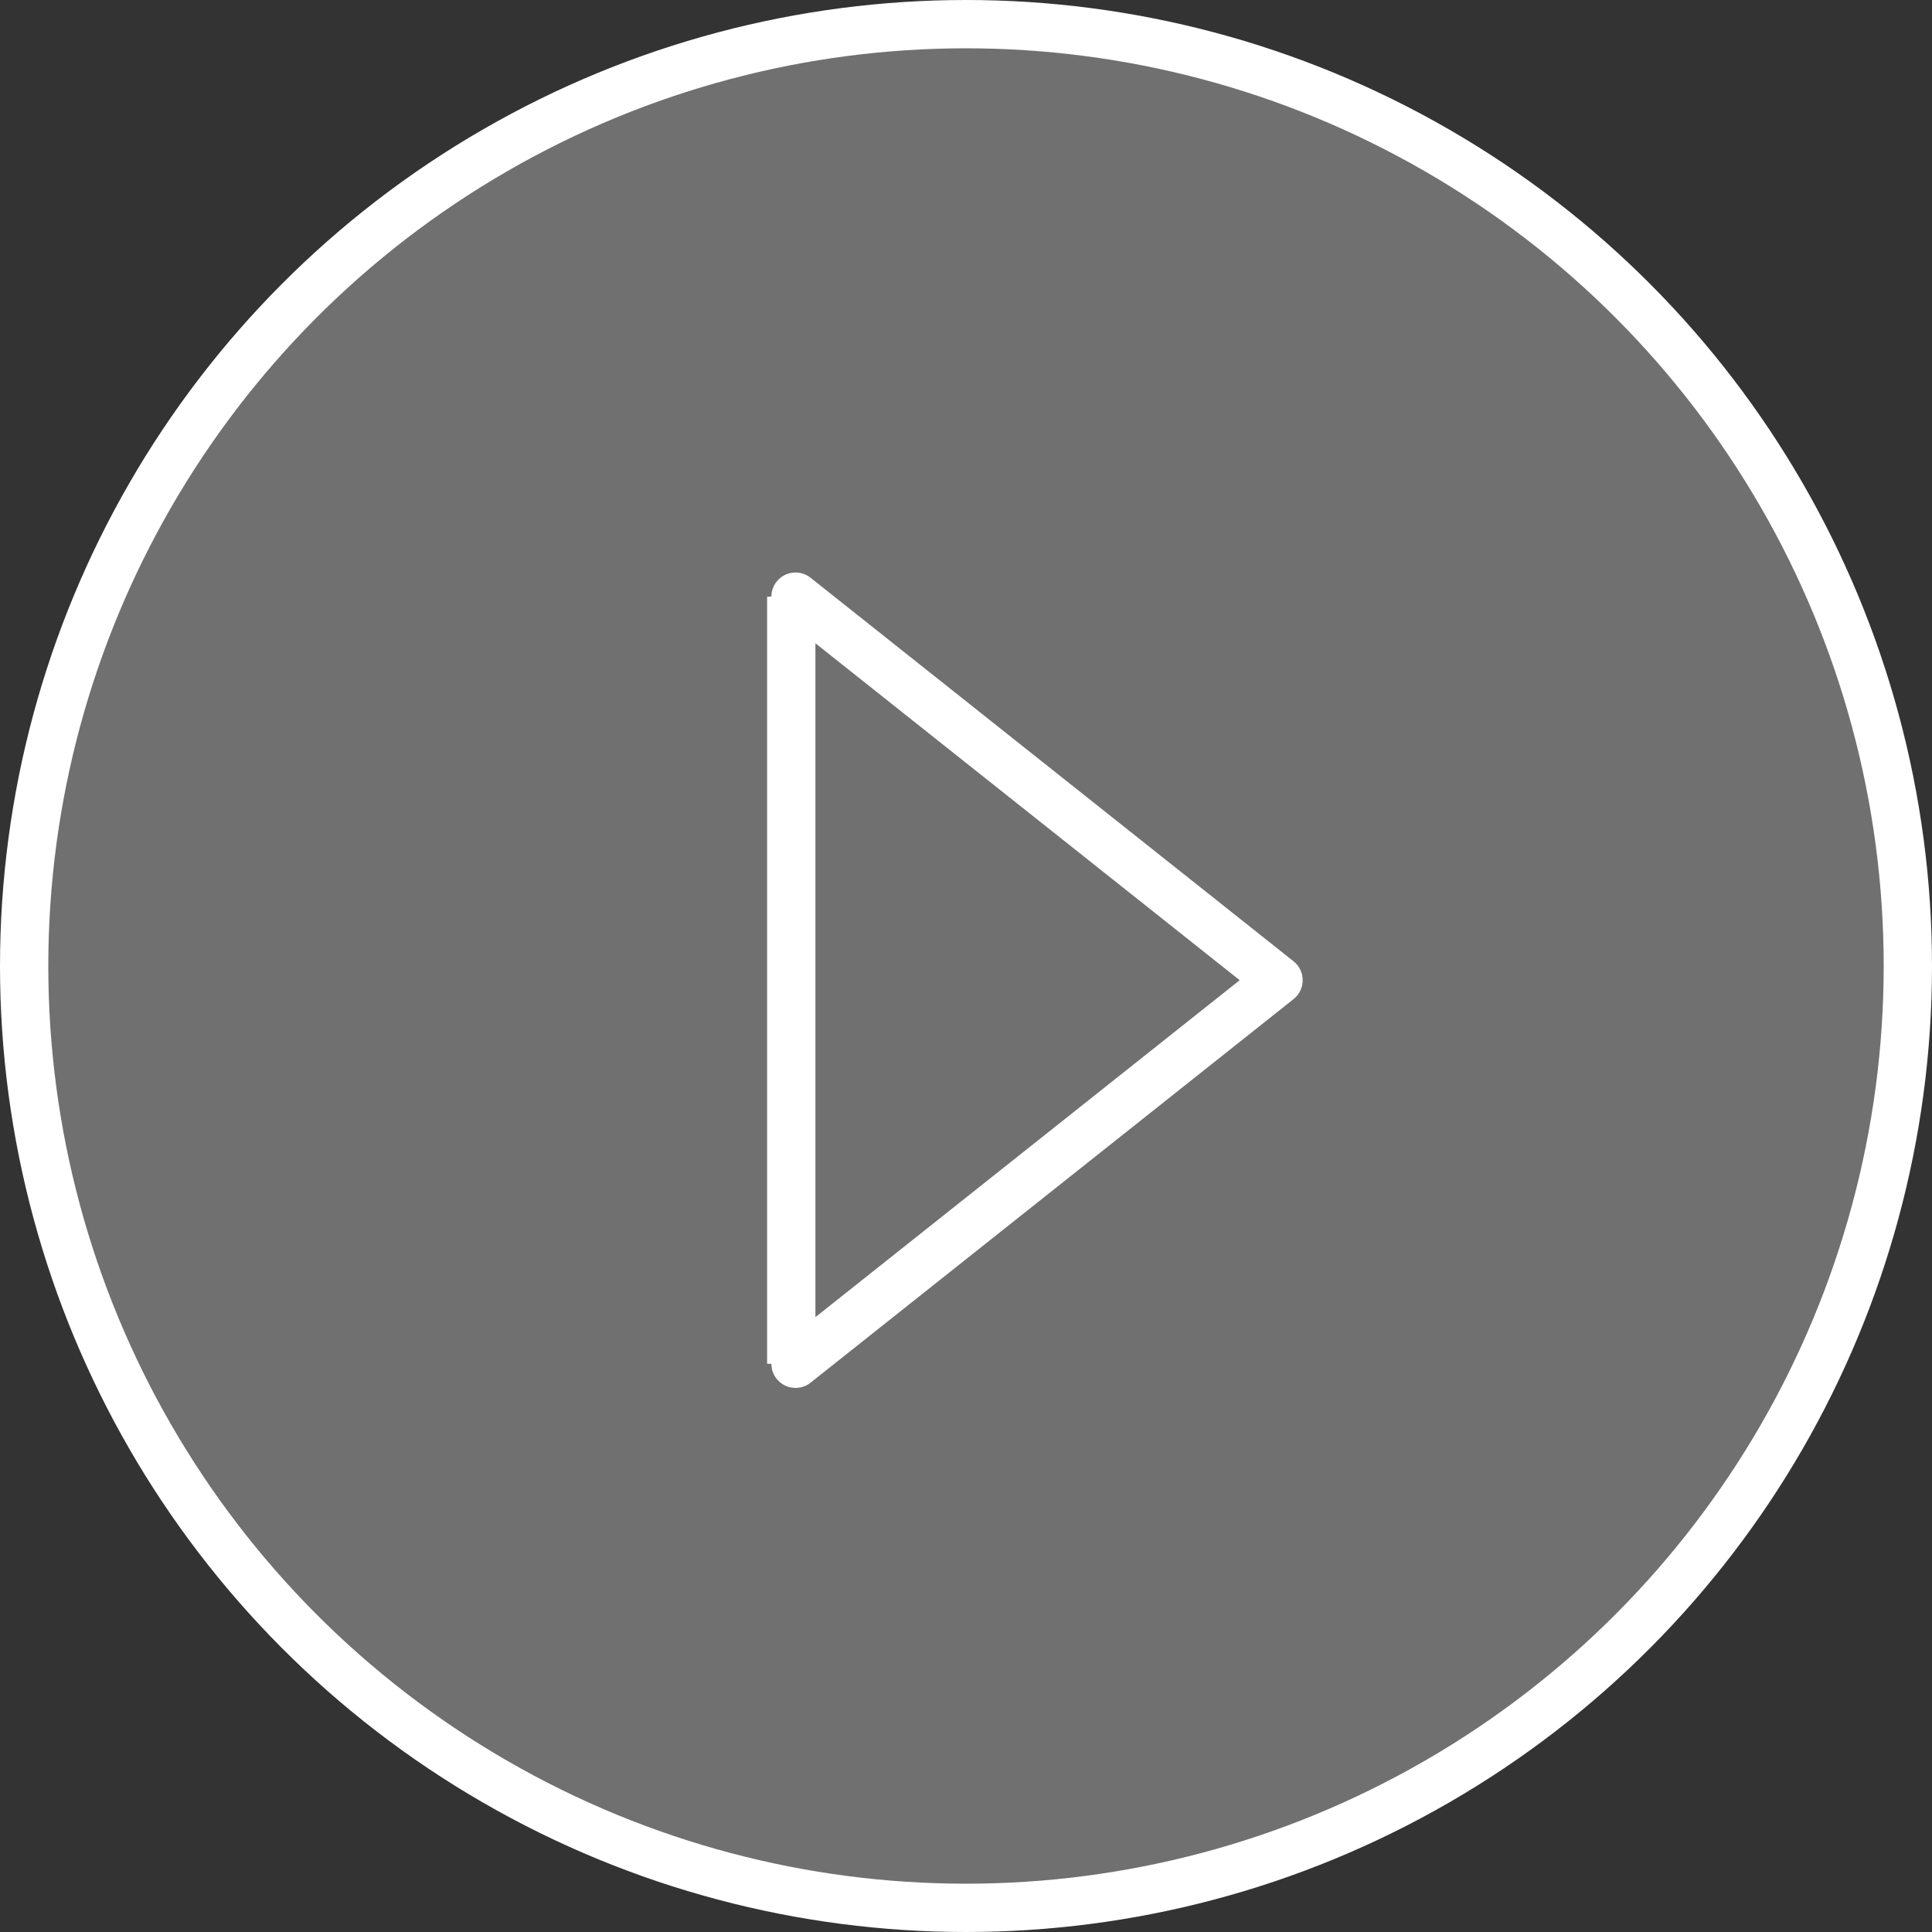 <svg width="80" height="80" viewBox="0 0 80 80" fill="none" xmlns="http://www.w3.org/2000/svg">
<rect x="0" y="0" width="80" height="80" fill="#333333" stroke="none"/>
<circle cx="40" cy="40" r="39" transform="rotate(-180 40 40)" fill="white" fill-opacity="0.3" stroke="white" stroke-width="2"/>
<path fill-rule="evenodd" clip-rule="evenodd" d="M31.941 56.471C31.941 56.689 32.012 56.909 32.158 57.093C32.502 57.525 33.131 57.597 33.563 57.254L53.563 41.372C53.802 41.182 53.941 40.894 53.941 40.588C53.941 40.283 53.802 39.995 53.563 39.805L33.563 23.923C33.131 23.579 32.502 23.652 32.158 24.084C32.012 24.268 31.941 24.488 31.941 24.706H31.765V56.471H31.941ZM33.765 54.54L51.333 40.588L33.765 26.637L33.765 54.54Z" fill="white"/>
</svg>
